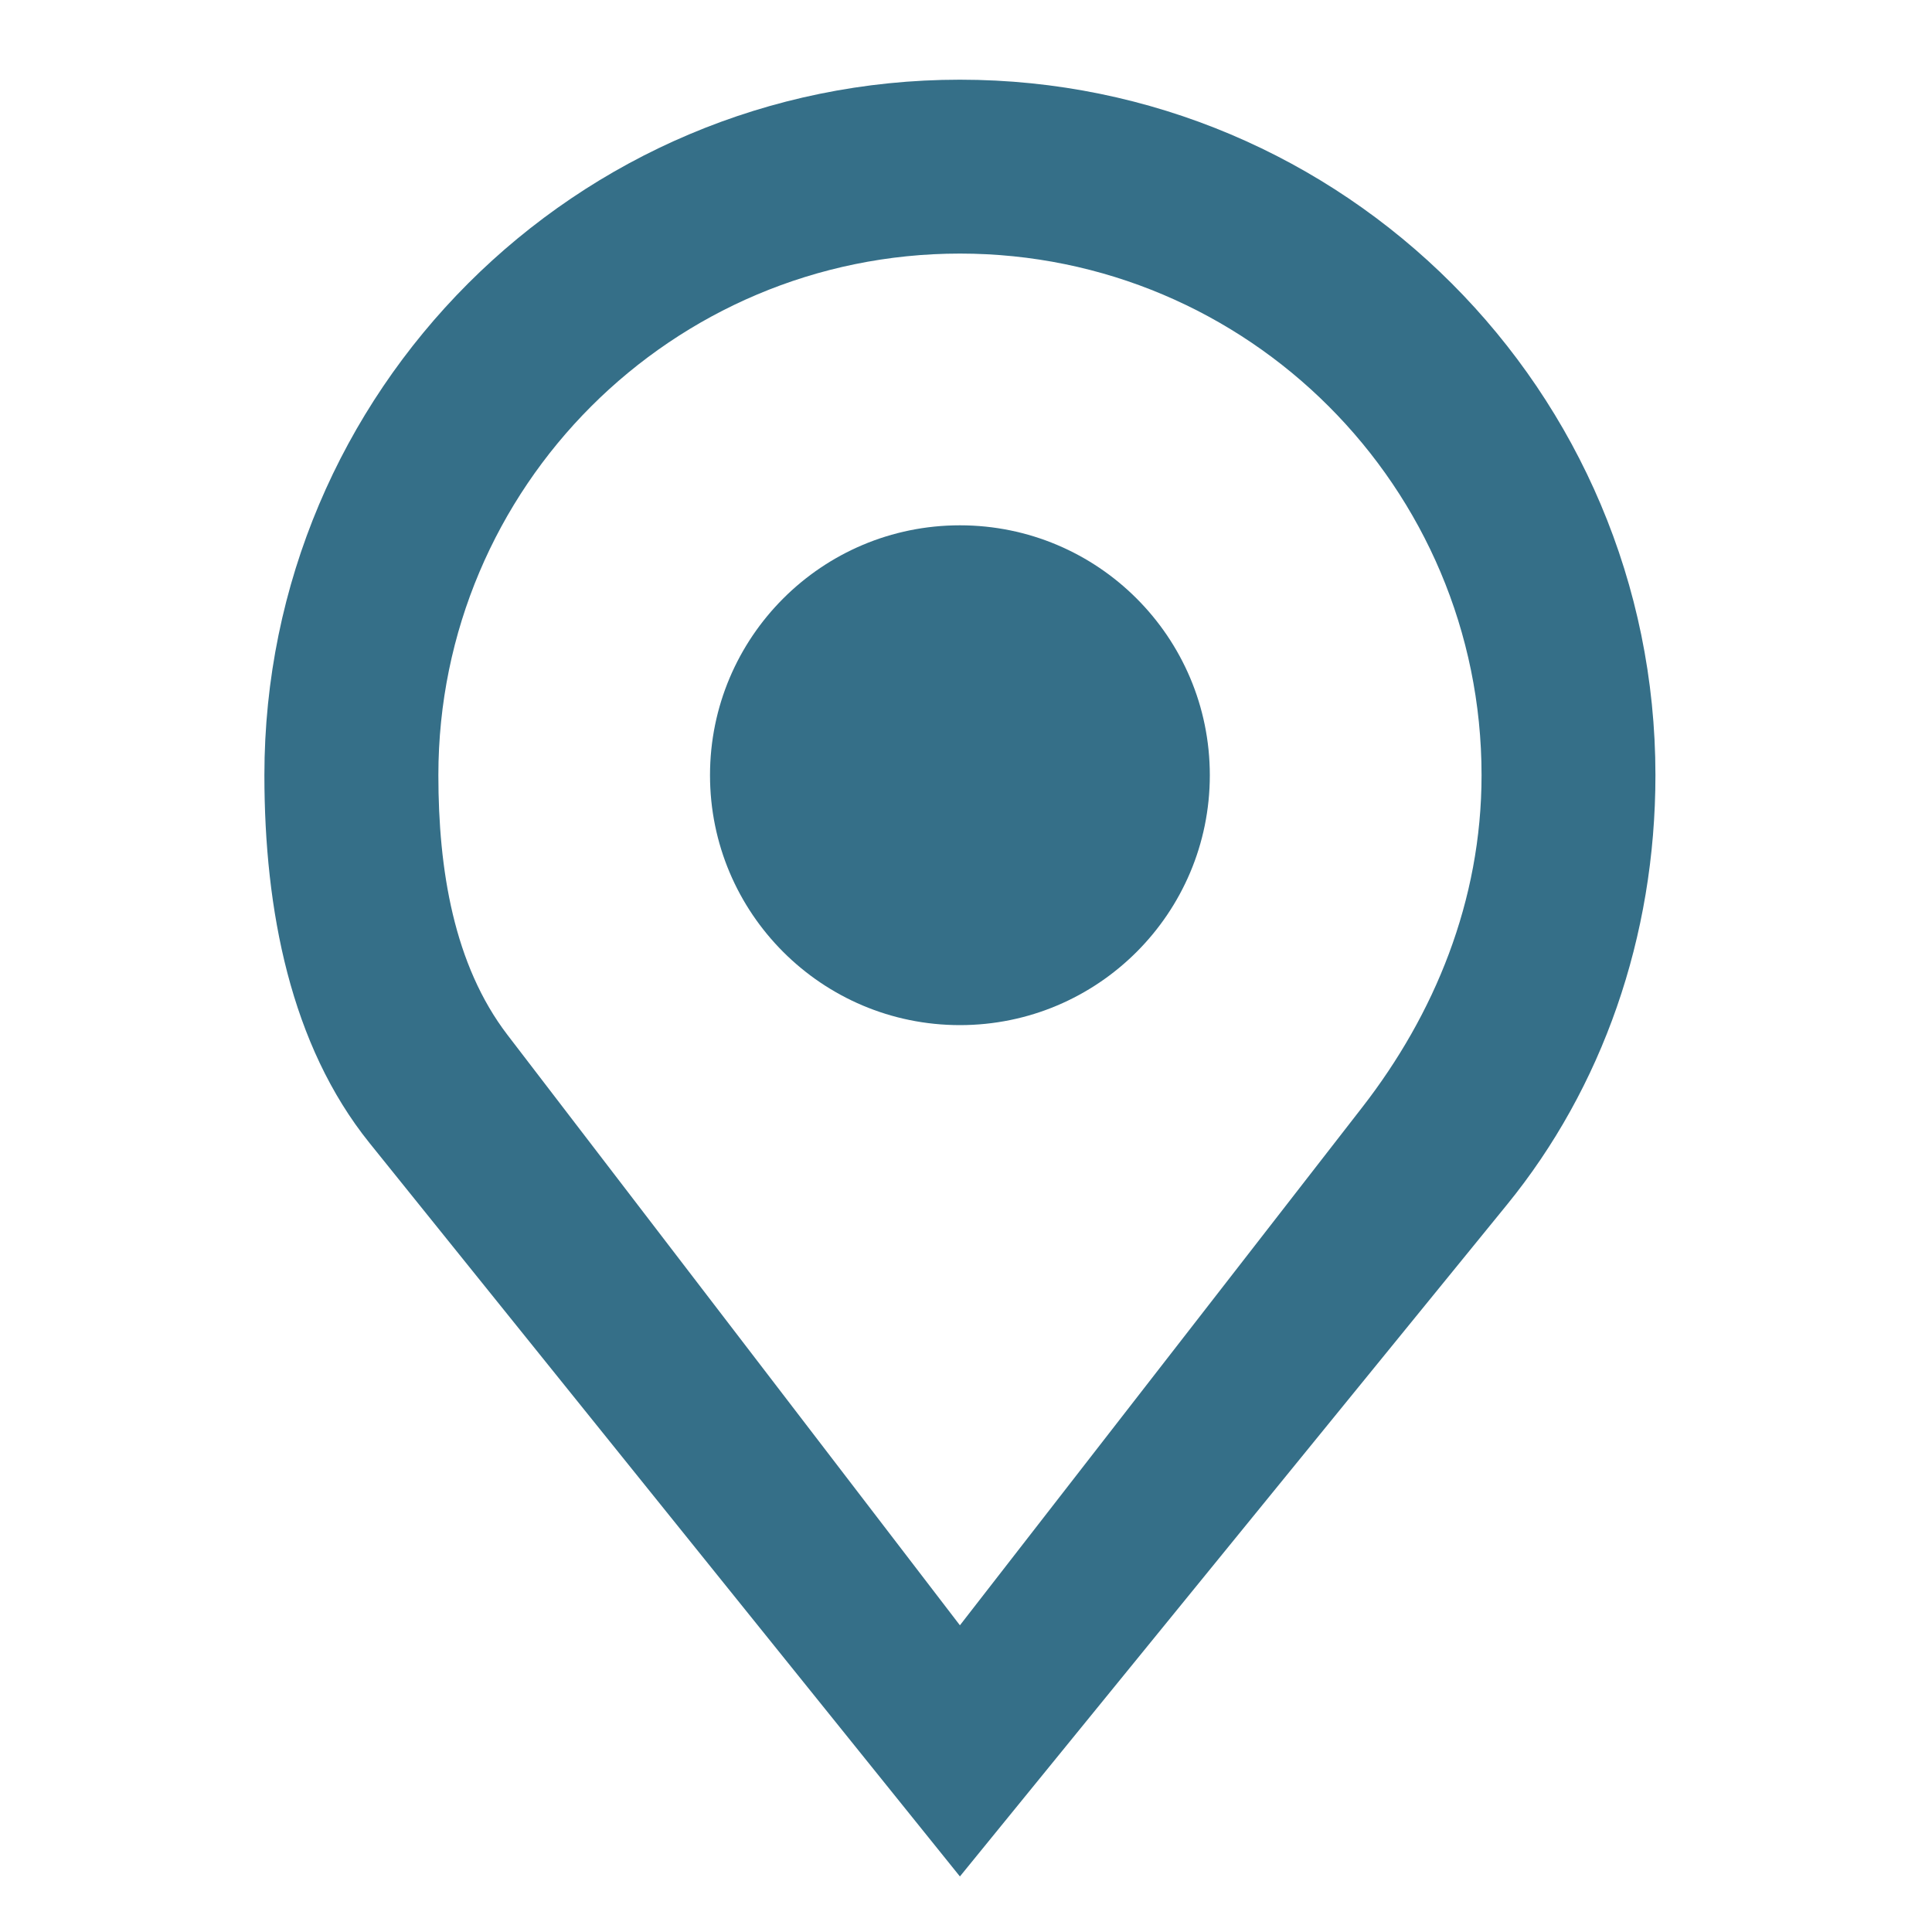 <?xml version="1.0" encoding="UTF-8"?>
<!DOCTYPE svg PUBLIC "-//W3C//DTD SVG 1.1//EN" "http://www.w3.org/Graphics/SVG/1.1/DTD/svg11.dtd">
<!-- Creator: CorelDRAW -->
<svg xmlns="http://www.w3.org/2000/svg" xml:space="preserve" width="20px" height="20px" style="shape-rendering:geometricPrecision; text-rendering:geometricPrecision; image-rendering:optimizeQuality; fill-rule:evenodd; clip-rule:evenodd"
viewBox="0 0 20 20"
 xmlns:xlink="http://www.w3.org/1999/xlink">
 <defs>
  <style type="text/css">
   <![CDATA[
    .fil0 {fill:none}
    .fil1 {fill:#356F88}
   ]]>
  </style>
 </defs>
 <g id="Vrstva_x0020_1">
  <rect class="fil0" y="0" width="20" height="20"/>
  <path class="fil1" d="M9.937 0.825c3.976,0 7.2,3.224 7.2,7.2 0,1.677 -0.553,3.238 -1.536,4.445l-5.664 6.955 -6.112 -7.593c-0.816,-1.014 -1.088,-2.409 -1.088,-3.807 0,-3.976 3.224,-7.2 7.2,-7.2l0 0zm0 1.8c2.982,0 5.4,2.418 5.4,5.4 0,1.305 -0.491,2.479 -1.233,3.435l-4.167 5.365 -4.684 -6.112c-0.555,-0.725 -0.715,-1.71 -0.715,-2.688 0,-2.982 2.418,-5.4 5.4,-5.4l0 -0z"/>
  <circle class="fil1" cx="9.937" cy="8.025" r="2.587"/>
 </g>
</svg>
